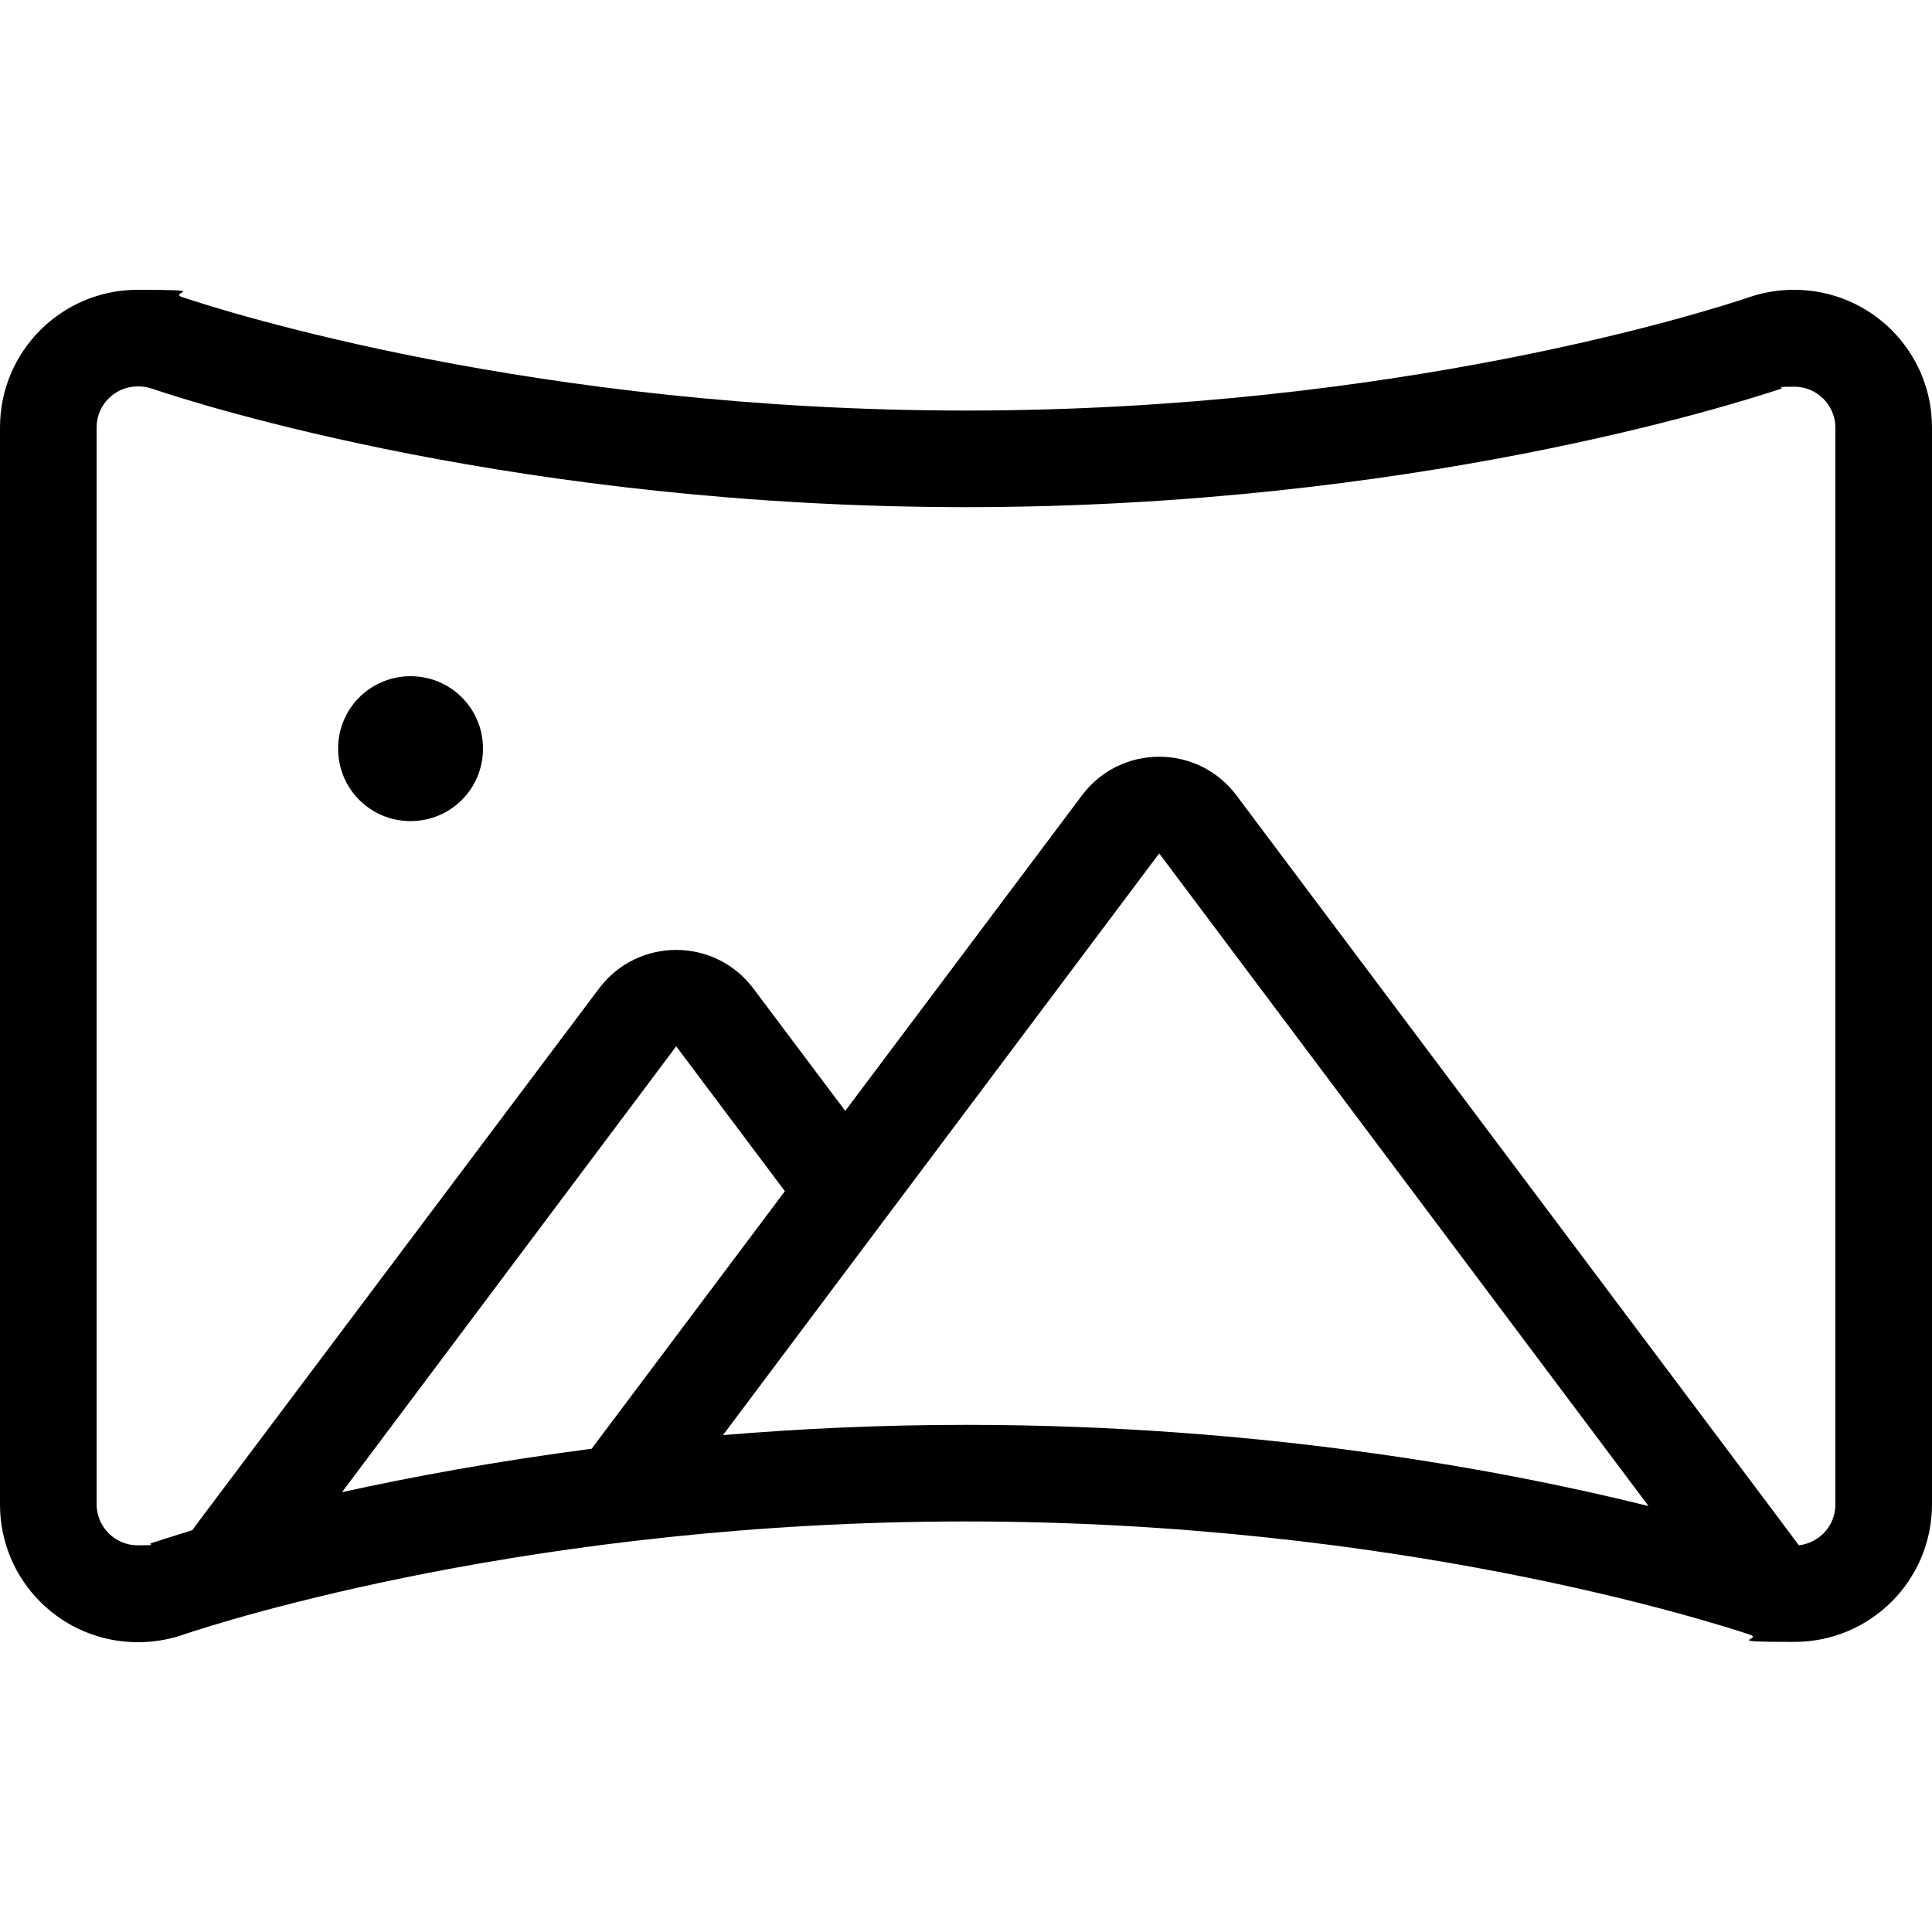 <?xml version="1.0" encoding="UTF-8"?>
<svg id="Ebene_1" xmlns="http://www.w3.org/2000/svg" version="1.1" viewBox="0 0 640 640">
  <!-- Generator: Adobe Illustrator 29.2.1, SVG Export Plug-In . SVG Version: 2.1.0 Build 116)  -->
  <path d="M45.6,128c-7.5,0-13.6,6.1-13.6,13.6v356.7c0,7.5,6.1,13.6,13.6,13.6s3-.2,4.5-.7c2.5-.8,7.1-2.3,13.6-4.3l3.4-4.6,131.3-174.8c12.8-17.1,38.4-17.1,51.2,0l30.4,40.5,78.4-104.5c12.8-17.1,38.4-17.1,51.2,0l179.2,238.9,7.1,9.5c6.8-.8,12.1-6.5,12.1-13.5V141.7c0-7.5-6.1-13.6-13.6-13.6s-3,.2-4.5.7c-16.3,5.4-122.8,39.2-269.9,39.2s-253.6-33.8-269.8-39.3c-1.5-.5-3-.7-4.5-.7h-.1ZM546.1,498.9l-162.1-216.2-91.2,121.6-53.3,71.1c25.1-2.1,52-3.4,80.5-3.4,98.6,0,179,15.2,226.1,26.9ZM196,479.9l64-85.3-36-48-110.7,147.7c22.7-5,50.6-10.2,82.8-14.4h-.1ZM60.4,541.6c-4.7,1.6-9.7,2.4-14.7,2.4-25.3,0-45.7-20.4-45.7-45.6V141.6c0-25.2,20.4-45.6,45.6-45.6s10,.8,14.7,2.4c14.3,4.8,117.3,37.6,259.7,37.6s245.4-32.8,259.6-37.6c4.7-1.6,9.7-2.4,14.7-2.4,25.3,0,45.7,20.4,45.7,45.6v356.7c0,25.2-20.4,45.6-45.6,45.6s-10-.8-14.7-2.4c-14.3-4.7-117.3-37.5-259.7-37.5s-245.4,32.8-259.6,37.6ZM112,248c0-13.3,10.7-24,24-24s24,10.7,24,24-10.7,24-24,24-24-10.7-24-24Z"/>
</svg>